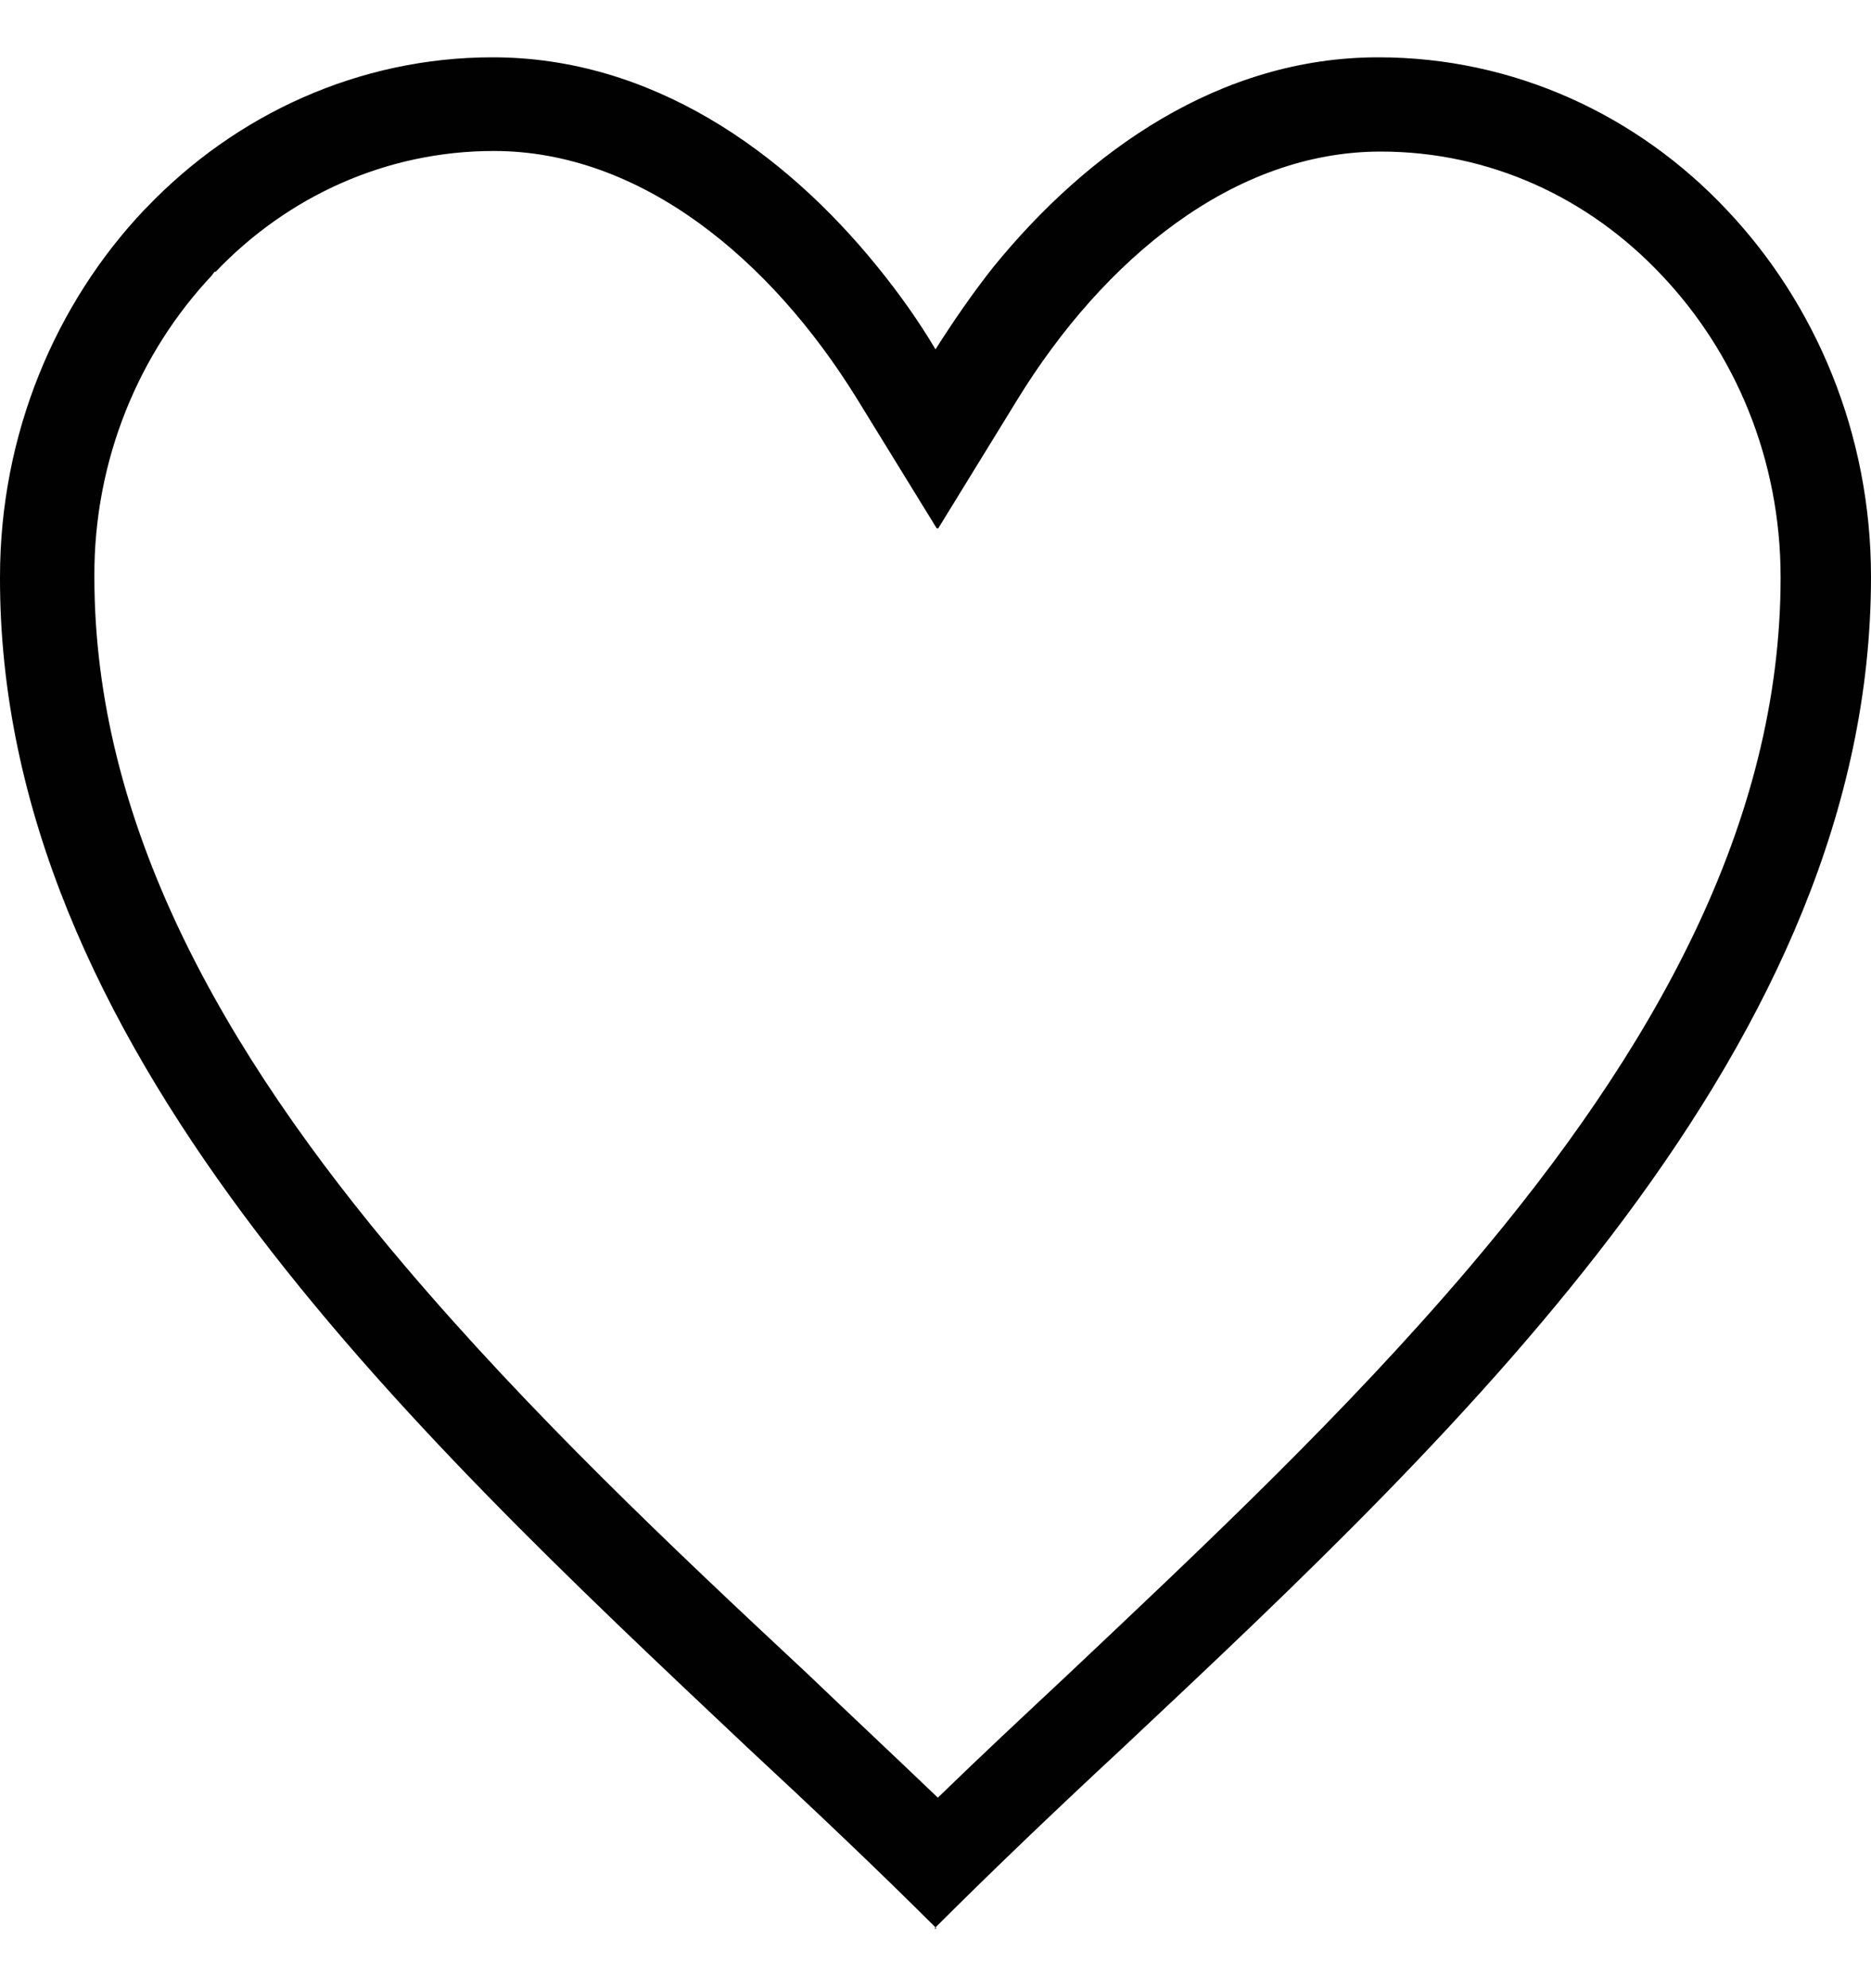 <svg width="16" height="17" viewBox="0 0 16 17" fill="none" xmlns="http://www.w3.org/2000/svg">
<g clip-path="url(#clip0_49_813)">
<path fill-rule="evenodd" clip-rule="evenodd" d="M8.01 16.49C7.506 15.987 6.963 15.473 6.385 14.936C3.45 12.17 -0.01 8.925 2.07149e-05 4.932C2.07149e-05 3.711 0.475 2.596 1.233 1.795L1.258 1.77C2.016 0.979 3.068 0.49 4.213 0.49C5.568 0.49 6.703 1.291 7.506 2.284C7.692 2.513 7.858 2.748 8 2.987C8.152 2.748 8.313 2.513 8.494 2.284C9.302 1.291 10.432 0.49 11.787 0.49C12.947 0.49 14.004 0.984 14.767 1.795C15.525 2.596 16 3.706 16 4.932C16 8.925 12.541 12.185 9.6 14.946C9.032 15.473 8.489 15.992 7.99 16.49H8.01ZM8.01 4.517L7.33 3.412C6.591 2.215 5.48 1.291 4.223 1.291C3.303 1.291 2.461 1.678 1.845 2.323H1.835L1.81 2.357C1.194 3.012 0.802 3.926 0.807 4.932C0.807 7.034 1.889 8.974 3.464 10.826C4.531 12.082 5.73 13.216 6.899 14.306C7.276 14.667 7.653 15.019 8.02 15.371C8.382 15.019 8.749 14.677 9.125 14.325C10.285 13.23 11.503 12.087 12.57 10.831C14.146 8.974 15.227 7.039 15.227 4.937C15.227 3.921 14.835 3.012 14.209 2.352C13.583 1.687 12.736 1.296 11.807 1.296C10.549 1.296 9.439 2.215 8.7 3.417L8.024 4.517H8.01Z" fill="#010101"/>
</g>
<defs>
<clipPath id="clip0_49_813">
<rect width="16" height="16" fill="white" transform="translate(0 0.49)"/>
</clipPath>
</defs>
</svg>
